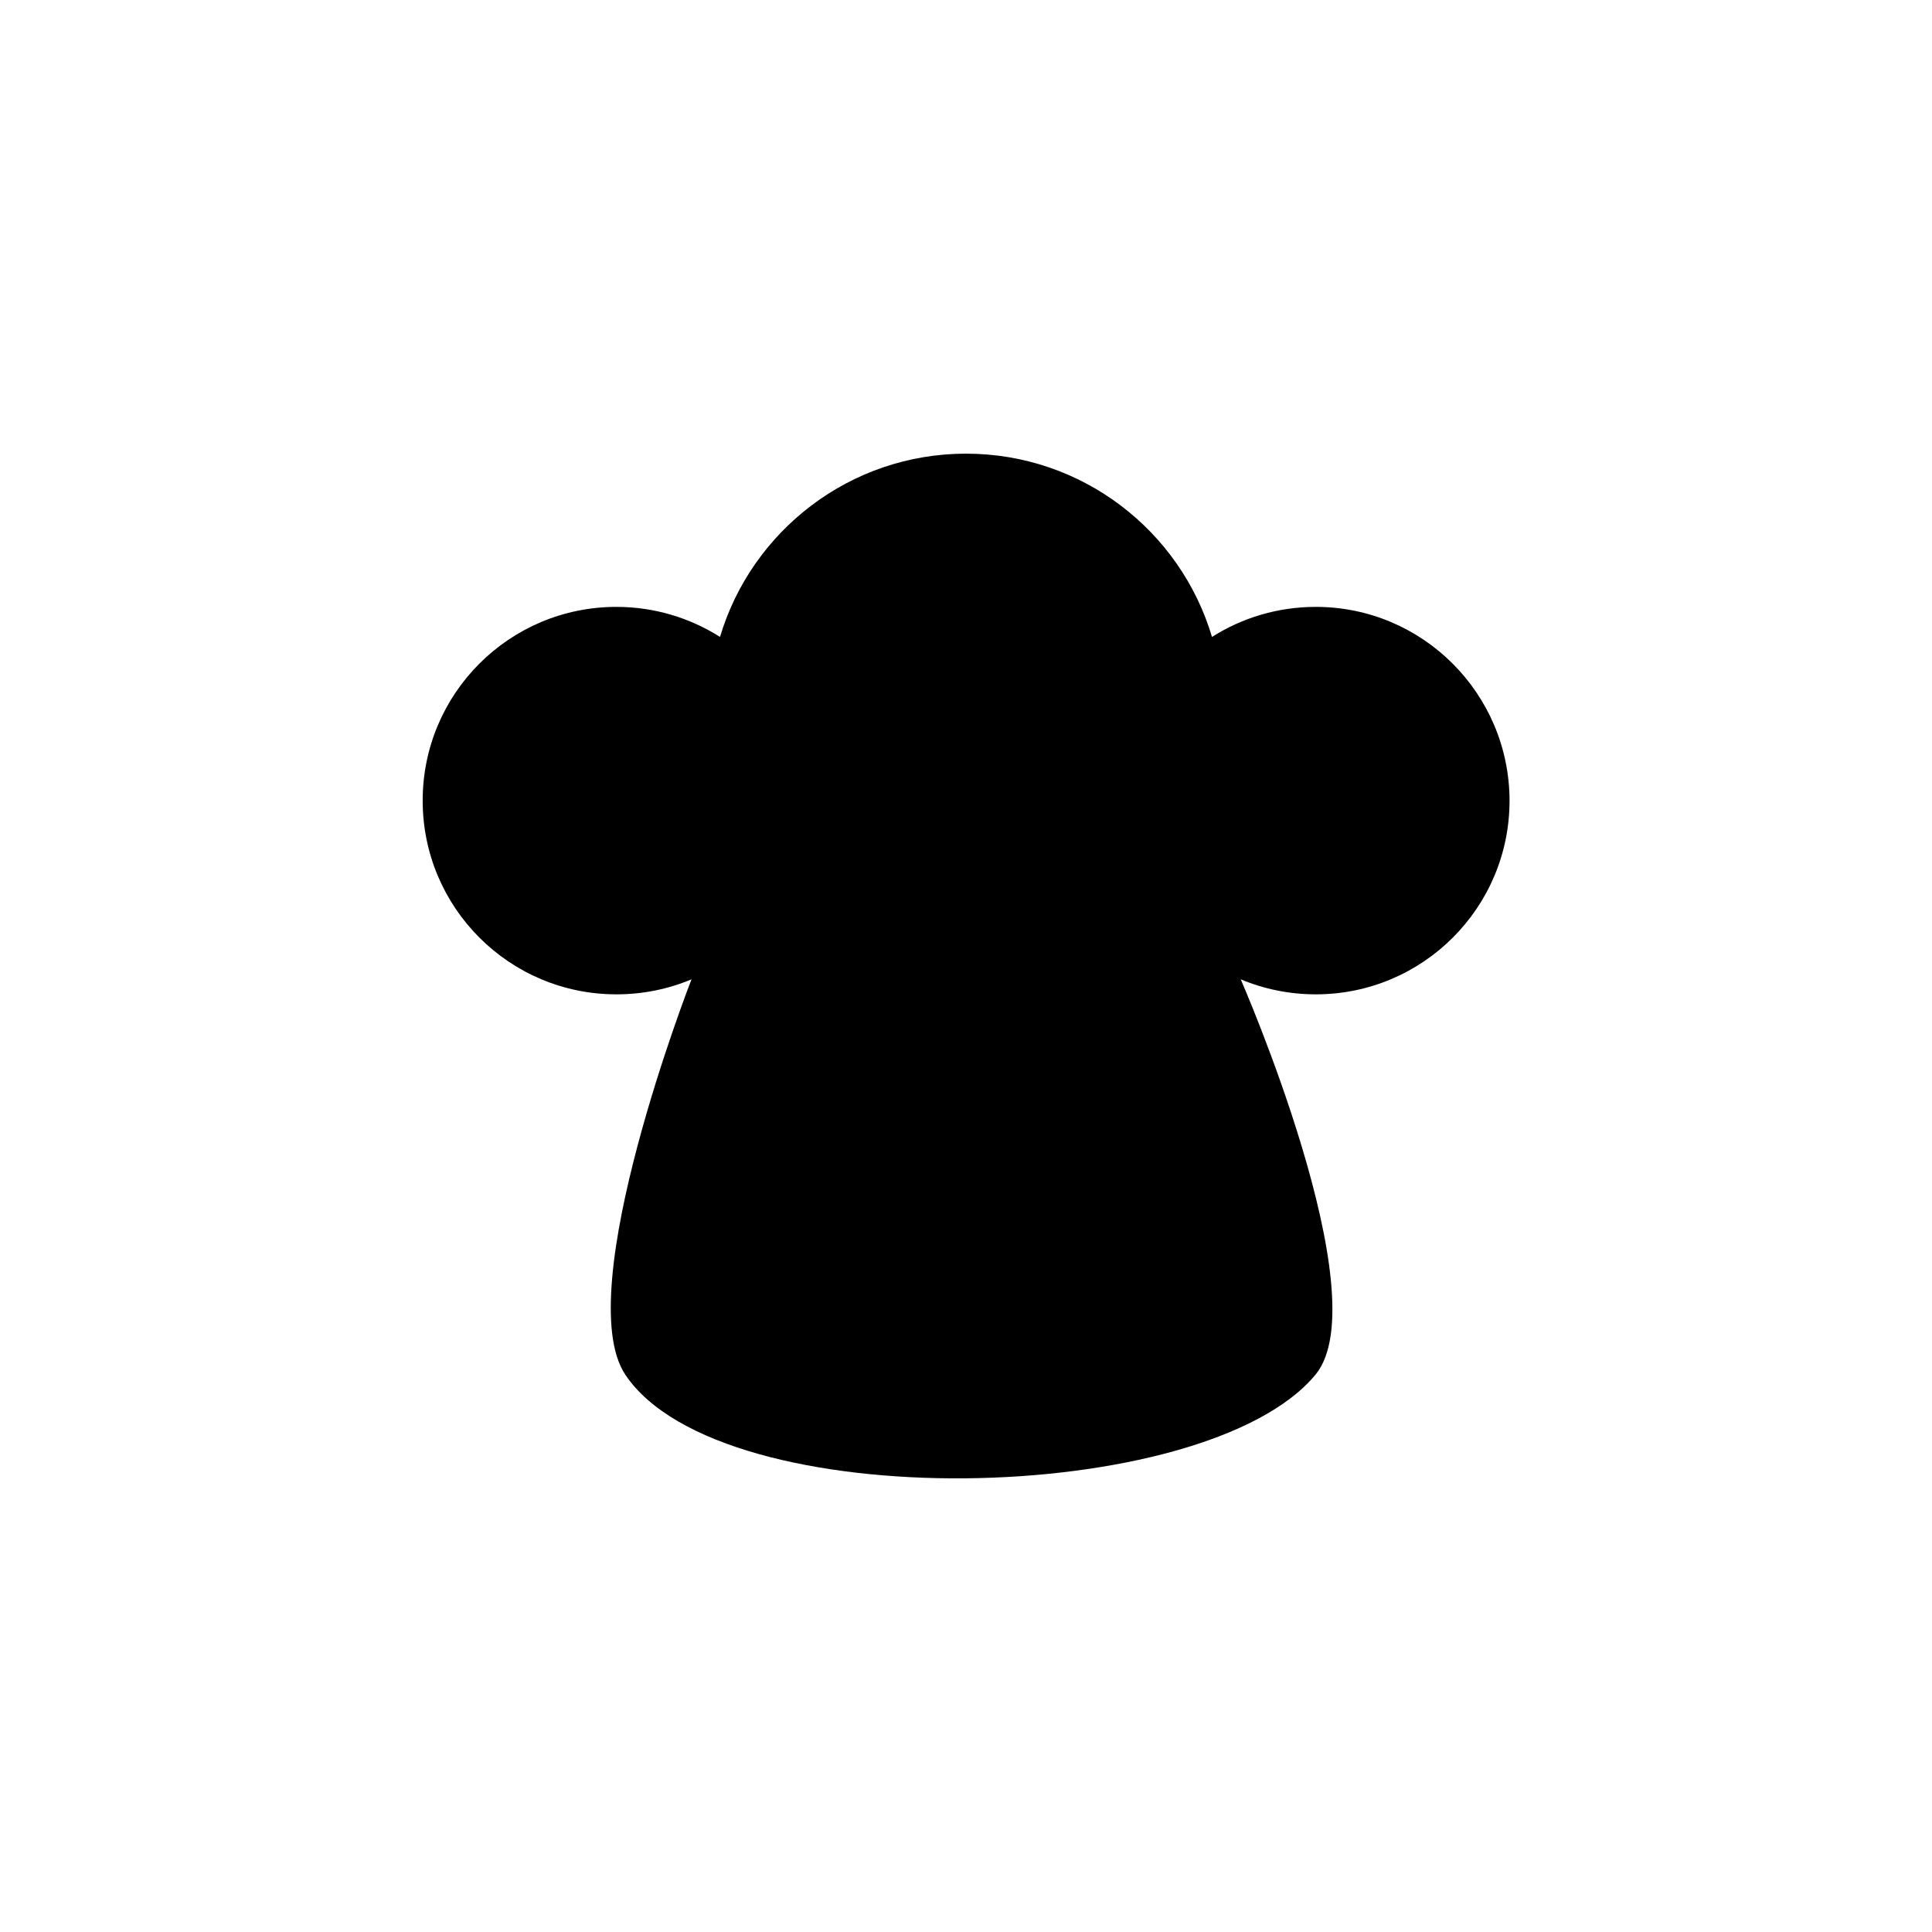 <?xml version="1.0" encoding="UTF-8"?>
<!-- Uploaded to: ICON Repo, www.iconrepo.com, Generator: ICON Repo Mixer Tools -->
<svg fill="#000000" width="800px" height="800px" version="1.1" viewBox="144 144 512 512" xmlns="http://www.w3.org/2000/svg">
 <path d="m492.7 304.83c-10.125 0-19.547 2.922-27.508 7.961-8.363-28.113-34.41-48.566-65.191-48.566s-56.828 20.504-65.191 48.566c-7.961-5.039-17.383-7.961-27.457-7.961-28.363 0-51.34 22.973-51.34 51.34 0 28.363 22.973 51.34 51.34 51.34 7.055 0 13.805-1.41 19.902-3.981 0 0-32.293 82.727-17.531 104.79 25.441 37.988 153.71 35.215 182.88 0 17.027-20.555-19.801-104.79-19.801-104.79 6.144 2.57 12.848 3.981 19.902 3.981 28.363 0 51.34-22.973 51.34-51.34-0.059-28.367-23.035-51.34-51.348-51.34z"/>
</svg>